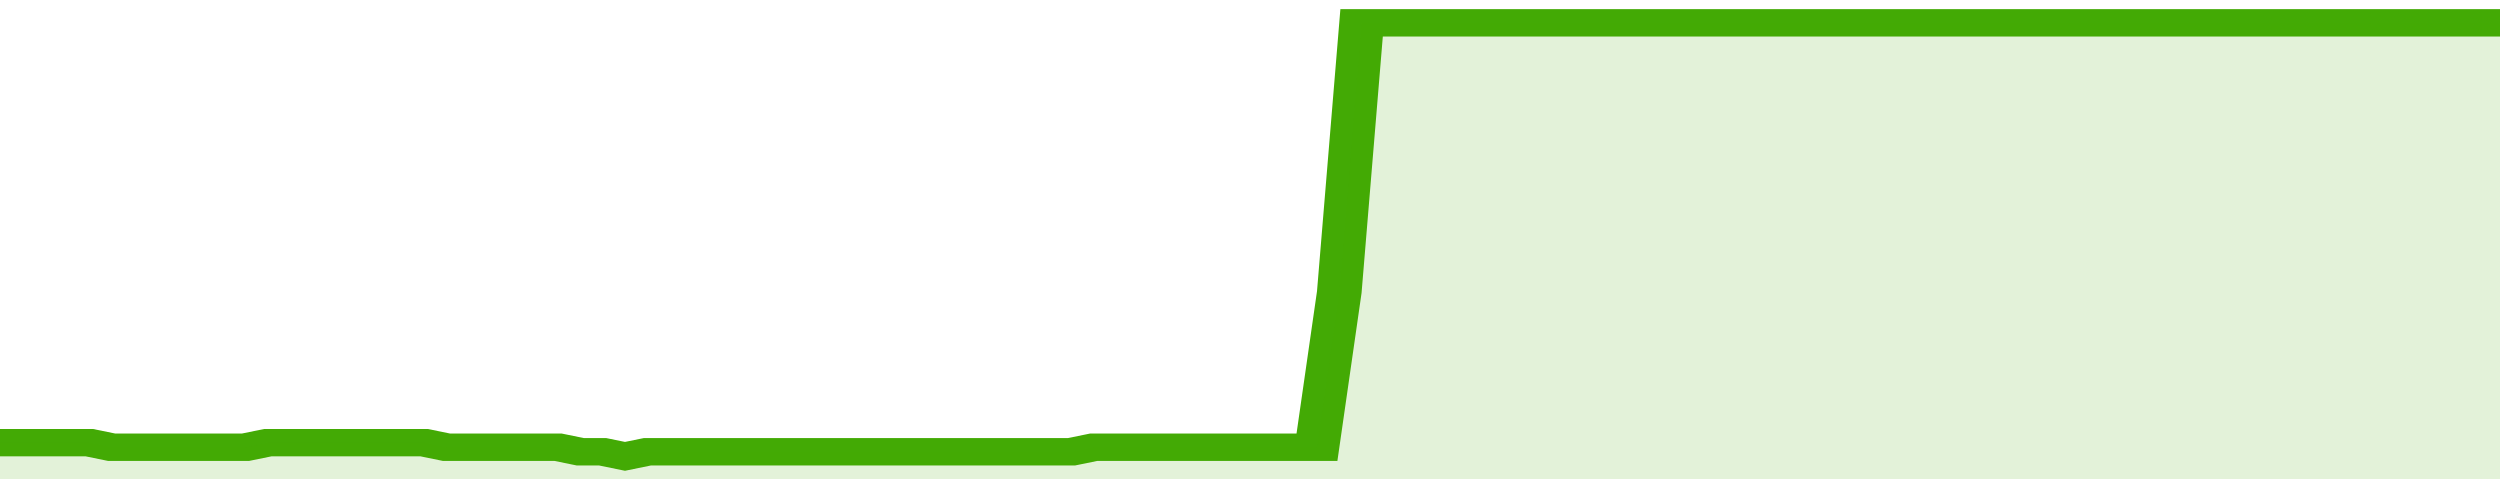<svg xmlns="http://www.w3.org/2000/svg" viewBox="0 0 336 105" width="120" height="23" preserveAspectRatio="none">
				 <polyline fill="none" stroke="#43AA05" stroke-width="6" points="0, 97 3, 97 6, 97 9, 97 12, 97 15, 98 18, 98 21, 98 24, 98 27, 98 30, 98 33, 98 36, 97 39, 97 42, 97 45, 97 48, 97 51, 97 54, 97 57, 97 60, 98 63, 98 66, 98 69, 98 72, 98 75, 98 78, 99 81, 99 84, 100 87, 99 90, 99 93, 99 96, 99 99, 99 102, 99 105, 99 108, 99 111, 99 114, 99 117, 99 120, 99 123, 99 126, 99 129, 99 132, 99 135, 99 138, 99 141, 99 144, 99 147, 98 150, 98 153, 98 156, 98 159, 98 162, 98 165, 98 168, 98 171, 98 174, 98 177, 98 180, 64 183, 5 186, 5 189, 5 192, 5 195, 5 198, 5 201, 5 204, 5 207, 5 210, 5 213, 5 216, 5 219, 5 222, 5 225, 5 228, 5 231, 5 234, 5 237, 5 240, 5 243, 5 246, 5 249, 5 252, 5 255, 5 258, 5 261, 5 264, 5 267, 5 270, 5 273, 5 276, 5 279, 5 282, 5 285, 5 288, 5 291, 5 294, 5 297, 5 300, 5 303, 5 306, 5 309, 5 312, 5 315, 5 318, 5 321, 5 324, 5 327, 5 330, 5 333, 5 336, 5 336, 5 "> </polyline>
				 <polygon fill="#43AA05" opacity="0.15" points="0, 105 0, 97 3, 97 6, 97 9, 97 12, 97 15, 98 18, 98 21, 98 24, 98 27, 98 30, 98 33, 98 36, 97 39, 97 42, 97 45, 97 48, 97 51, 97 54, 97 57, 97 60, 98 63, 98 66, 98 69, 98 72, 98 75, 98 78, 99 81, 99 84, 100 87, 99 90, 99 93, 99 96, 99 99, 99 102, 99 105, 99 108, 99 111, 99 114, 99 117, 99 120, 99 123, 99 126, 99 129, 99 132, 99 135, 99 138, 99 141, 99 144, 99 147, 98 150, 98 153, 98 156, 98 159, 98 162, 98 165, 98 168, 98 171, 98 174, 98 177, 98 180, 64 183, 5 186, 5 189, 5 192, 5 195, 5 198, 5 201, 5 204, 5 207, 5 210, 5 213, 5 216, 5 219, 5 222, 5 225, 5 228, 5 231, 5 234, 5 237, 5 240, 5 243, 5 246, 5 249, 5 252, 5 255, 5 258, 5 261, 5 264, 5 267, 5 270, 5 273, 5 276, 5 279, 5 282, 5 285, 5 288, 5 291, 5 294, 5 297, 5 300, 5 303, 5 306, 5 309, 5 312, 5 315, 5 318, 5 321, 5 324, 5 327, 5 330, 5 333, 5 336, 5 336, 105 "></polygon>
			</svg>